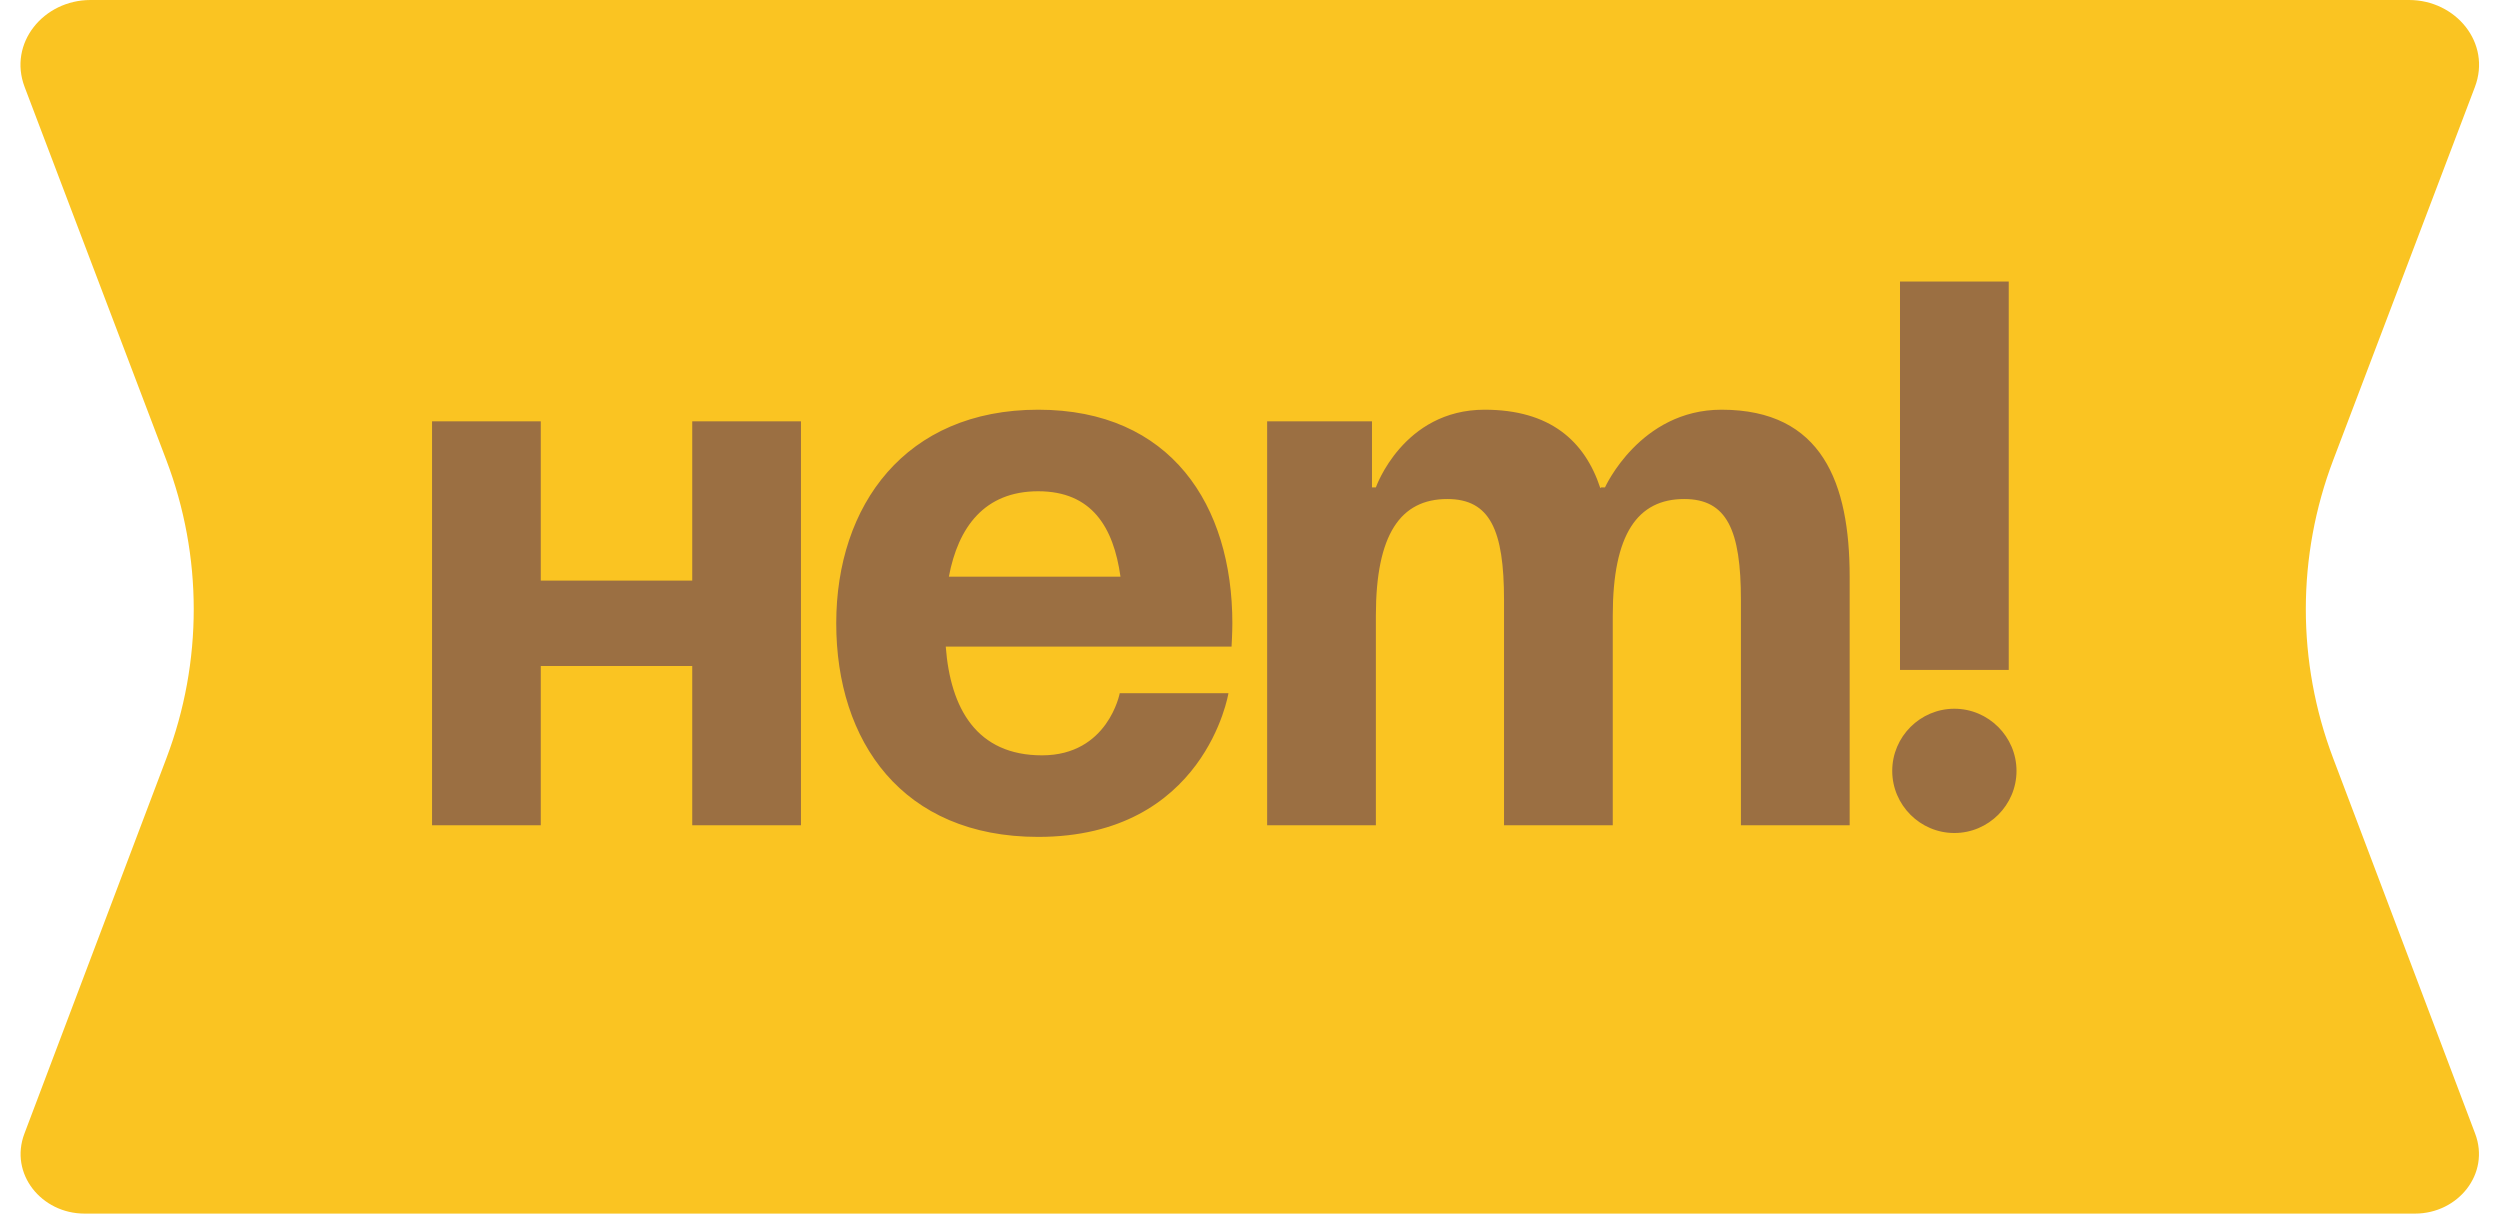 <?xml version="1.0" encoding="UTF-8"?> <svg xmlns="http://www.w3.org/2000/svg" width="103" height="50" viewBox="0 0 103 50" fill="none"><path fill-rule="evenodd" clip-rule="evenodd" d="M101.965 3.587C102.653 1.777 101.188 0 99.251 0H3.73C1.794 0 0.328 1.777 1.016 3.587V3.587L6.851 18.951C8.356 22.912 8.359 27.266 6.86 31.229L1.006 46.705V46.705C0.378 48.363 1.71 50 3.483 50H99.498C101.271 50 102.603 48.363 101.976 46.705V46.705L96.122 31.229C94.623 27.266 94.626 22.912 96.13 18.951L101.965 3.587V3.587Z" fill="#FAC422"></path><path d="M28.52 34V27.44H22.28V34H17.8V17.36H22.28V23.92H28.52V17.36H33V34H28.52ZM34.453 25.68C34.453 20.816 37.3 16.88 42.773 16.88C48.245 16.88 50.773 20.816 50.773 25.68C50.773 26.064 50.74 26.64 50.74 26.64H38.965C39.157 29.2 40.245 31.12 42.932 31.12C45.653 31.12 46.133 28.56 46.133 28.56H50.612C50.612 28.56 49.653 34.48 42.773 34.48C37.172 34.48 34.453 30.544 34.453 25.68ZM42.773 20.24C40.565 20.24 39.477 21.712 39.093 23.76H46.164C45.877 21.712 44.98 20.24 42.773 20.24ZM61.966 34V24.72C61.966 21.84 61.39 20.56 59.63 20.56C57.71 20.56 56.686 22 56.686 25.36V34H52.206V17.36H56.526V20.08H56.686C56.686 20.08 57.806 16.88 61.166 16.88C63.854 16.88 65.294 18.16 65.934 20.112L65.966 20.08H66.126C66.126 20.08 67.566 16.88 70.926 16.88C75.086 16.88 76.206 19.92 76.206 23.76V34H71.726V24.72C71.726 21.84 71.15 20.56 69.39 20.56C67.47 20.56 66.446 22 66.446 25.36V34H61.966ZM77.96 31.76C77.96 30.352 79.112 29.2 80.52 29.2C81.928 29.2 83.08 30.352 83.08 31.76C83.08 33.168 81.928 34.32 80.52 34.32C79.112 34.32 77.96 33.168 77.96 31.76ZM82.76 11.6V27.6H78.28V11.6H82.76Z" fill="#9B6F42"></path></svg> 